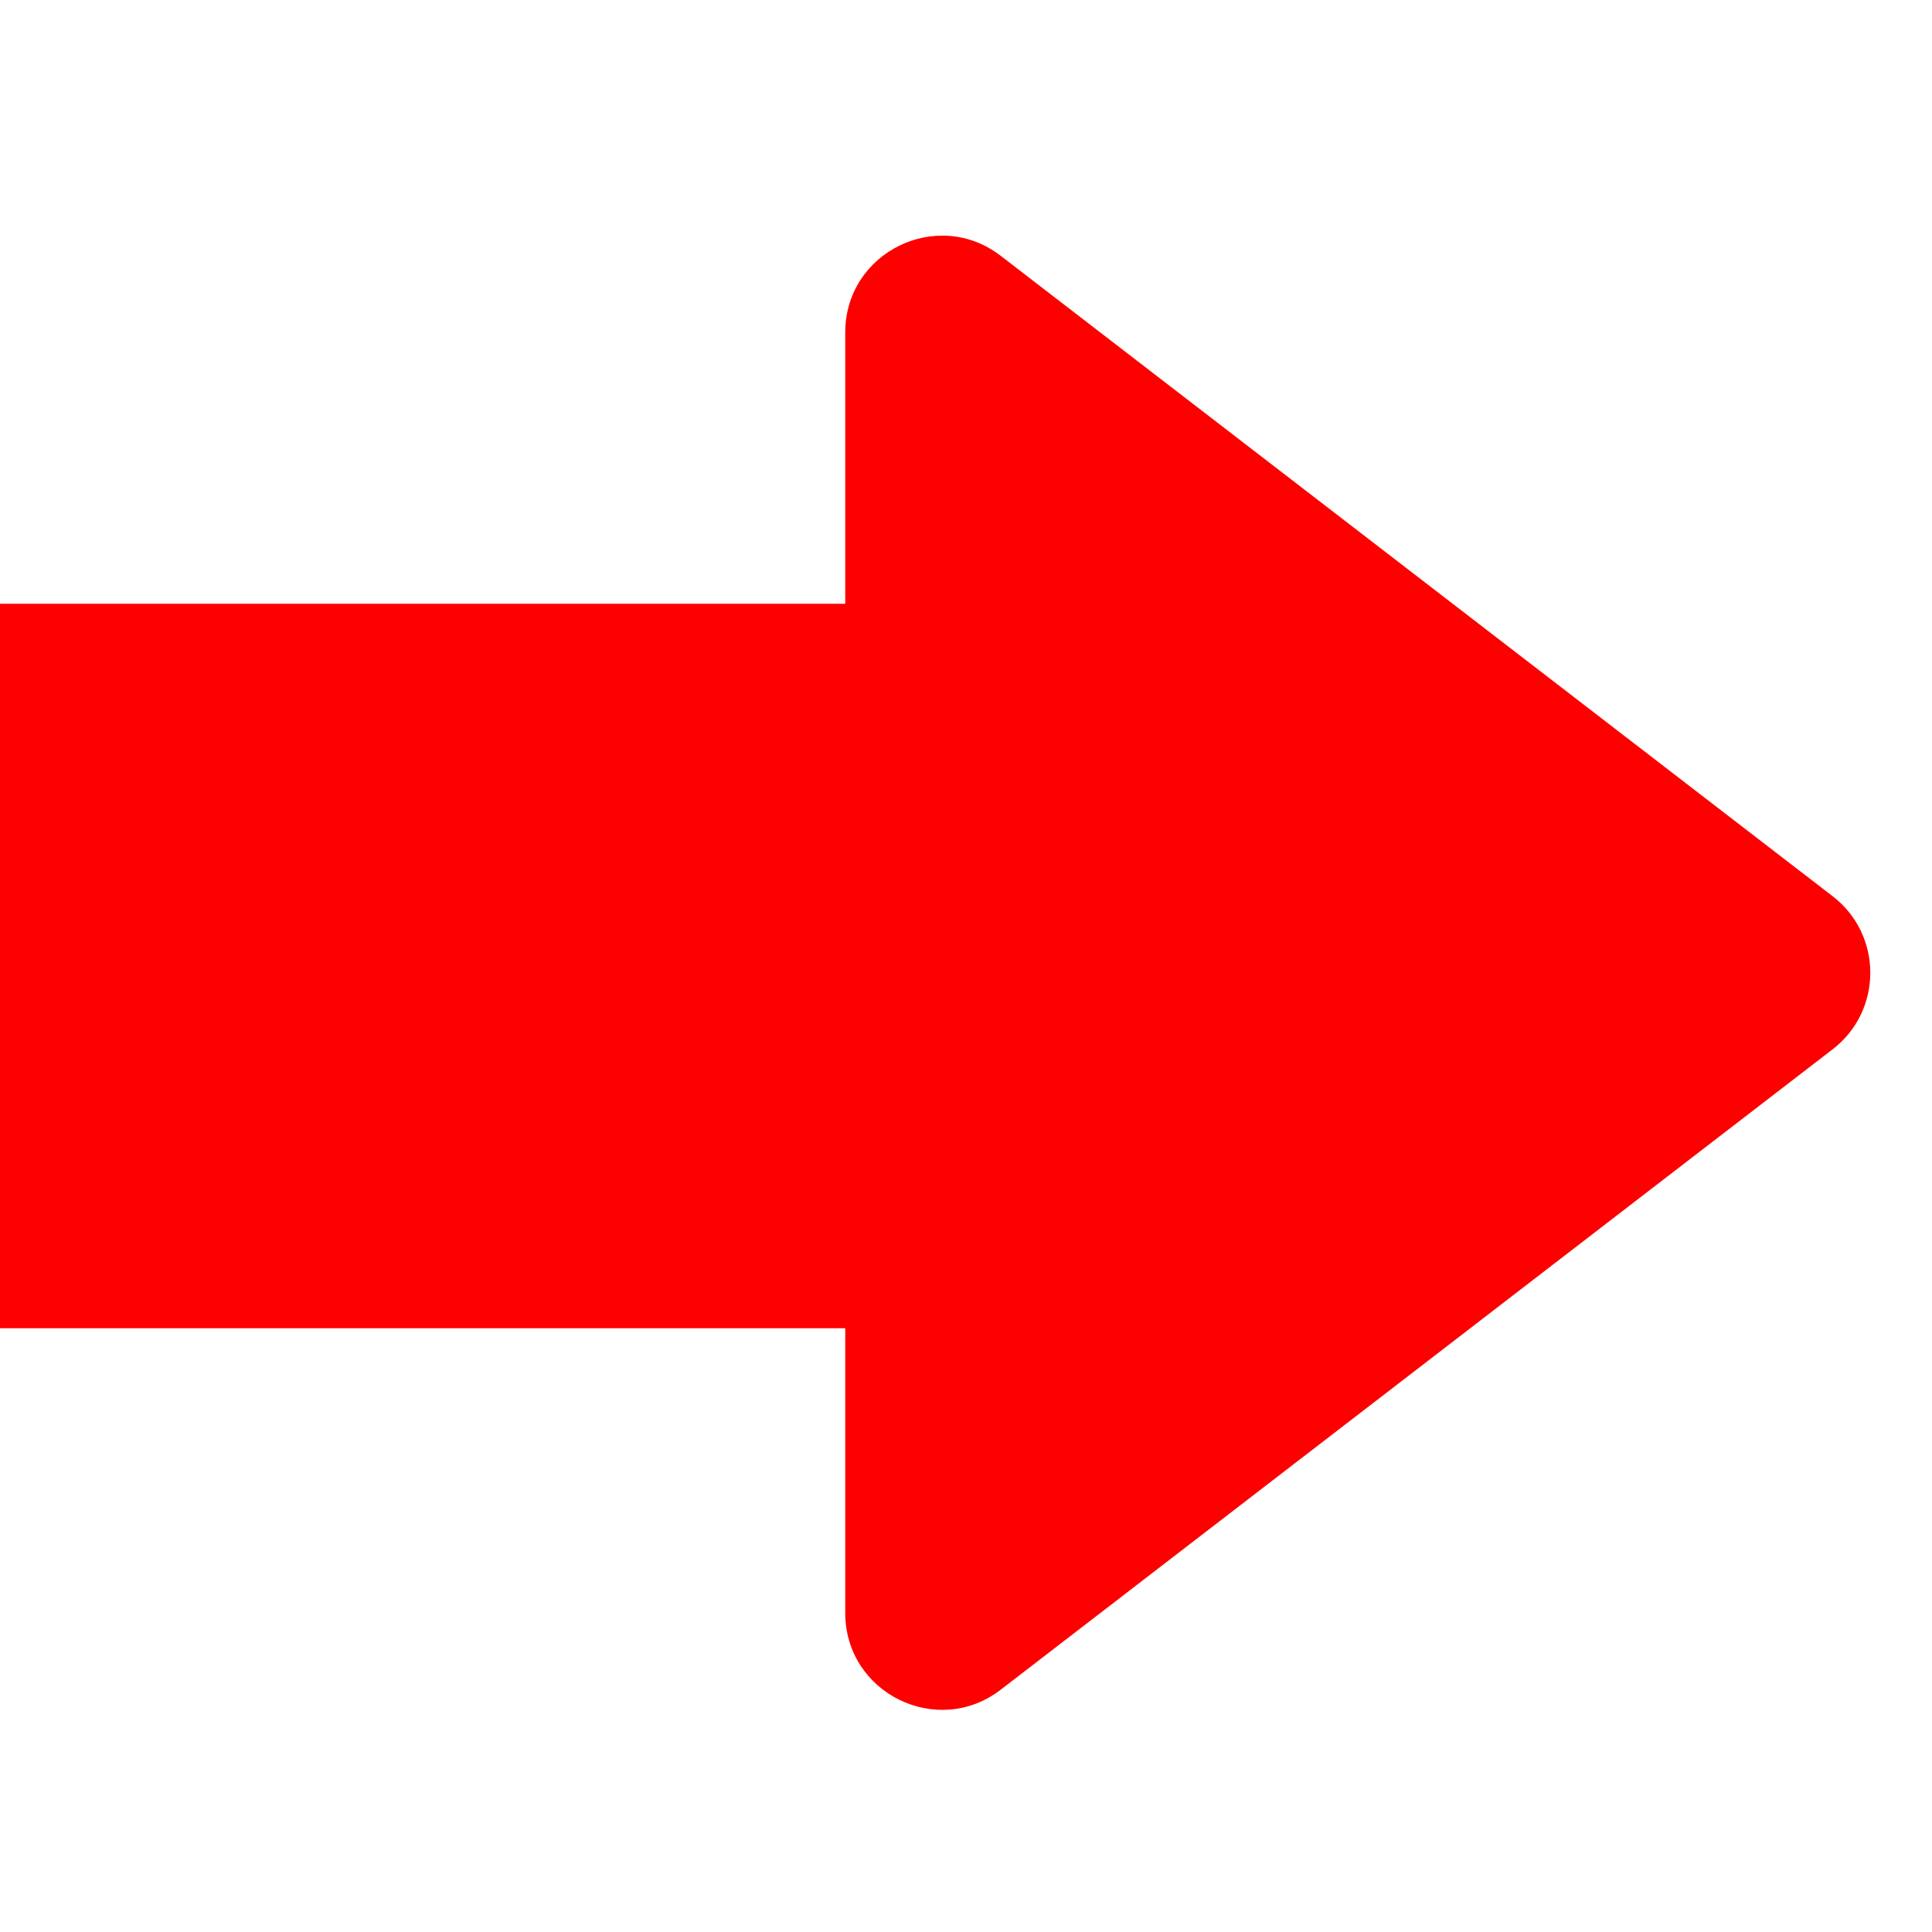<svg width="16" height="16" viewBox="0 0 16 16" fill="none" xmlns="http://www.w3.org/2000/svg">
<path d="M7 2.753C7 2.089 7.762 1.714 8.288 2.119L15.177 7.422C15.593 7.742 15.593 8.37 15.177 8.69L8.288 13.993C7.762 14.398 7 14.022 7 13.358V11H0V5H7V2.753Z" fill="#FC0100"/>
</svg>
